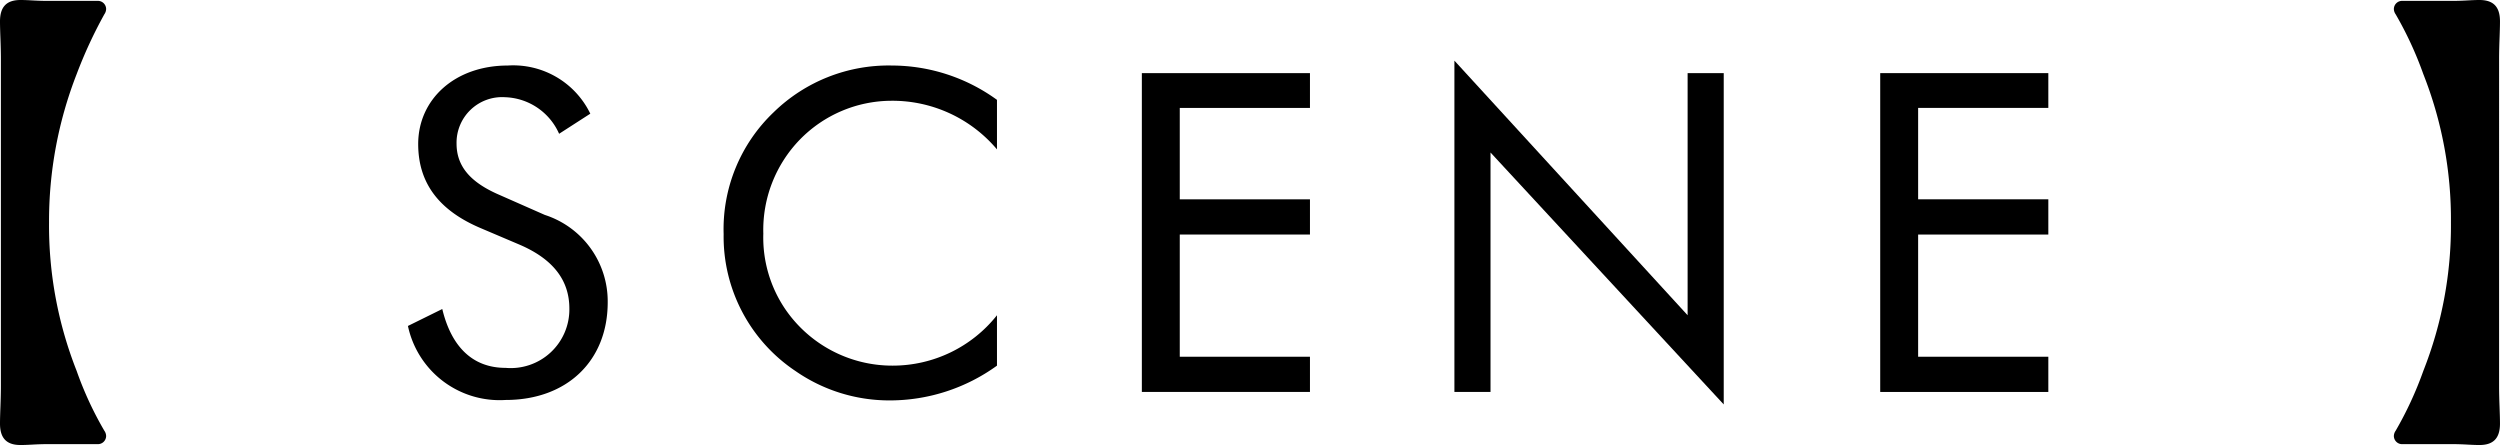 <svg xmlns="http://www.w3.org/2000/svg" viewBox="0 0 134.567 23.954"><g id="レイヤー_2" data-name="レイヤー 2"><g id="object"><path d="M4.128,19.97A18.566,18.566,0,0,0,5.617,23.186a.512.512,0,0,1,.096.288.444.444,0,0,1-.48.432H2.568c-.624,0-1.008.048-1.464.048C.36,23.954,0,23.594,0,22.802c0-.552.048-1.248.048-2.04V3.192C.048,2.4,0,1.704,0,1.152,0,.36.36,0,1.104,0c.456,0,.84.048,1.464.048H5.232A.444.444,0,0,1,5.713.48.515.515,0,0,1,5.617.768,24.497,24.497,0,0,0,4.128,3.984a21.757,21.757,0,0,0-1.488,7.993A21.28,21.28,0,0,0,4.128,19.97Z"/><path d="M32.711,16.273c0,3.144-2.184,5.256-5.497,5.256a5.043,5.043,0,0,1-5.256-3.984l1.848-.912c.504,2.088,1.68,3.168,3.408,3.168a3.156,3.156,0,0,0,3.433-3.192c0-1.536-.888-2.665-2.665-3.433l-2.088-.888c-2.28-.96-3.384-2.448-3.384-4.537,0-2.4,1.968-4.224,4.824-4.224a4.607,4.607,0,0,1,4.44,2.592L30.095,7.201a3.295,3.295,0,0,0-2.904-1.968,2.453,2.453,0,0,0-2.616,2.496c0,1.224.744,2.088,2.304,2.76l2.448,1.08A4.888,4.888,0,0,1,32.711,16.273Z"/><path d="M47.951,5.424A6.91,6.91,0,0,0,43.055,7.513a6.987,6.987,0,0,0-1.968,5.064A6.855,6.855,0,0,0,42.263,16.633a6.98,6.98,0,0,0,5.784,3.048,7.163,7.163,0,0,0,5.617-2.712v2.712a9.845,9.845,0,0,1-5.785,1.872,8.855,8.855,0,0,1-5.064-1.584,8.702,8.702,0,0,1-3.864-7.369,8.686,8.686,0,0,1,2.688-6.553,8.857,8.857,0,0,1,6.384-2.52,9.659,9.659,0,0,1,5.641,1.848V8.041A7.36,7.36,0,0,0,47.951,5.424Z"/><path d="M61.462,3.936h9.049V5.808h-7.008v4.92h7.008V12.625h-7.008v6.577h7.008v1.896H61.462Z"/><path d="M78.286,3.264,90.839,16.969V3.936h1.944V21.77L80.23,8.209V21.098H78.286Z"/><path d="M101.206,3.936h9.049V5.808h-7.008v4.92h7.008V12.625h-7.008v6.577h7.008v1.896h-9.049Z"/><path d="M130.438,19.97a21.271,21.271,0,0,0,1.488-7.993,21.267,21.267,0,0,0-1.488-7.993A19.367,19.367,0,0,0,128.95.768.514.514,0,0,1,128.854.48a.443.443,0,0,1,.48-.432h2.664c.624,0,1.008-.048,1.464-.048.744,0,1.104.36,1.104,1.152,0,.552-.048,1.248-.048,2.04V20.762c0,.792.048,1.488.048,2.04,0,.792-.36,1.152-1.104,1.152-.456,0-.84-.048-1.464-.048h-2.664a.443.443,0,0,1-.48-.432.511.511,0,0,1,.096-.288A19.386,19.386,0,0,0,130.438,19.97Z"/></g></g></svg>